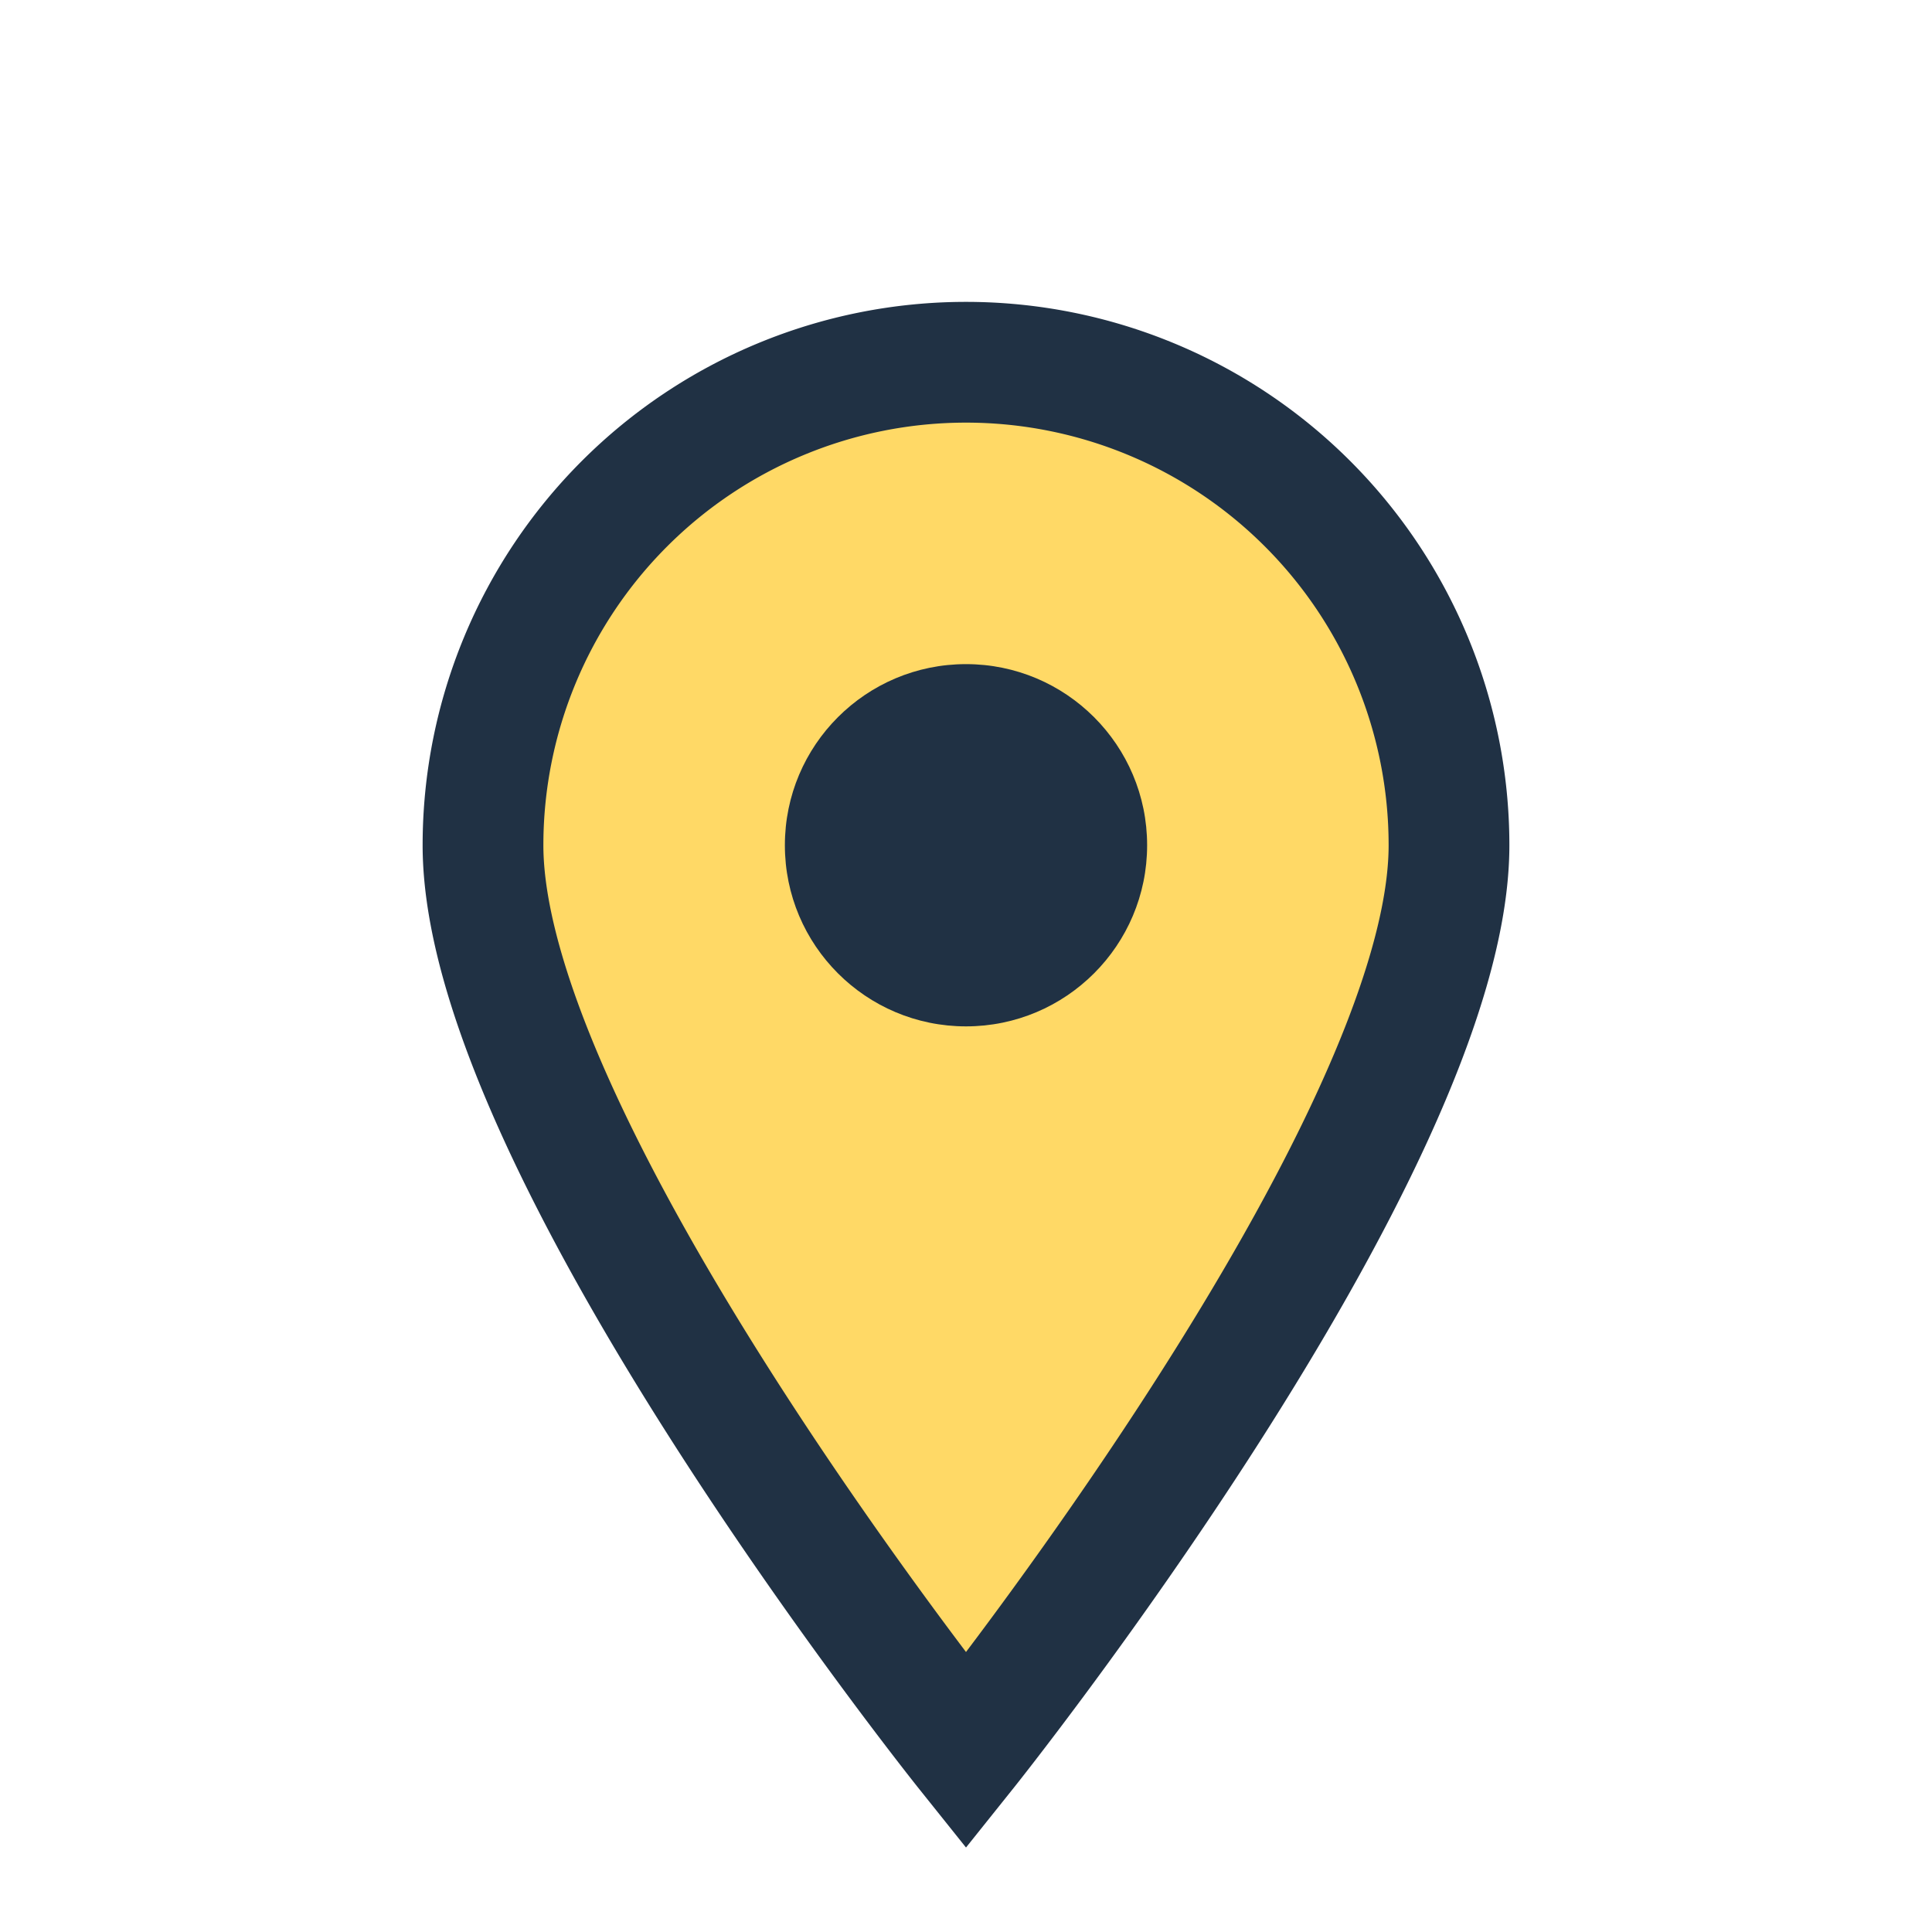 <?xml version="1.0" encoding="UTF-8"?>
<svg xmlns="http://www.w3.org/2000/svg" width="32" height="32" viewBox="0 0 32 32"><path d="M16 29s8-10 8-15a8 8 0 1 0-16 0c0 5 8 15 8 15z" fill="#FFD966" stroke="#203144" stroke-width="2"/><circle cx="16" cy="14" r="3" fill="#203144"/></svg>